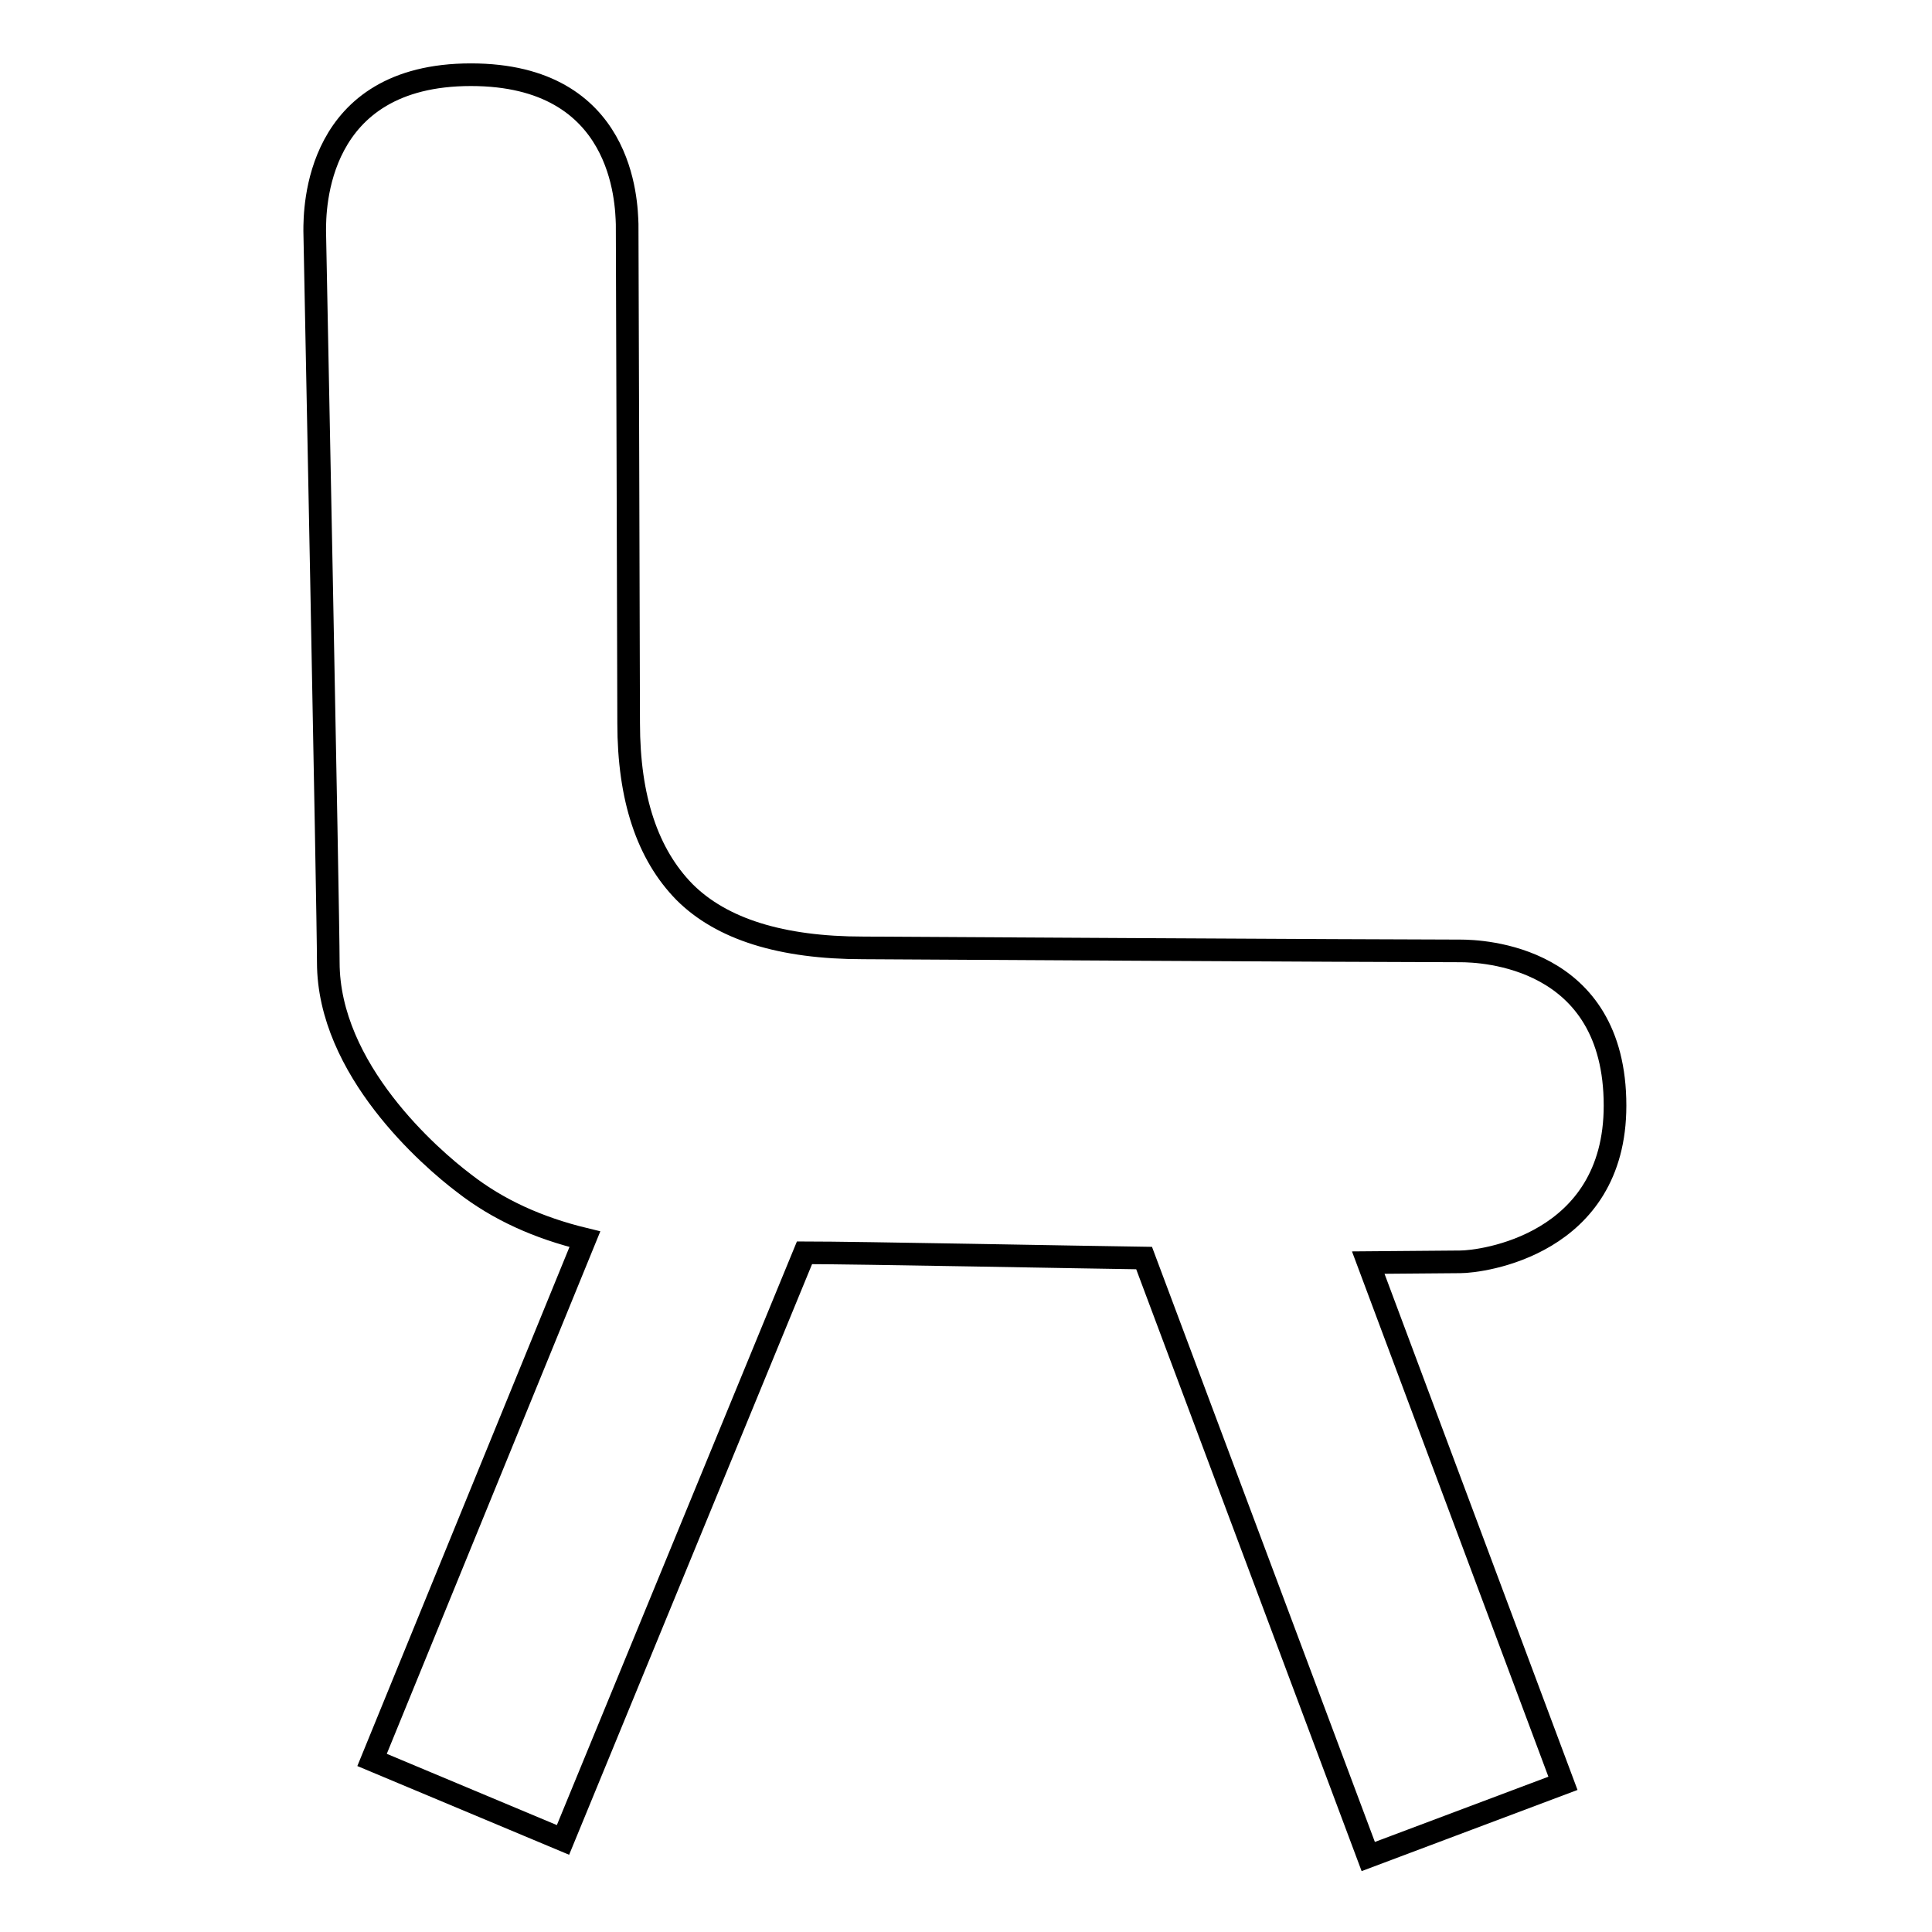 <?xml version="1.0" encoding="utf-8"?>
<!-- Svg Vector Icons : http://www.onlinewebfonts.com/icon -->
<!DOCTYPE svg PUBLIC "-//W3C//DTD SVG 1.1//EN" "http://www.w3.org/Graphics/SVG/1.1/DTD/svg11.dtd">
<svg version="1.1" xmlns="http://www.w3.org/2000/svg" xmlns:xlink="http://www.w3.org/1999/xlink" x="0px" y="0px" viewBox="0 0 256 256" enable-background="new 0 0 256 256" xml:space="preserve">
<g><g><path stroke-width="3" fill-opacity="0" stroke="#000000"  d="M181.3,167.3l25.8,69l-25.8,9.7l-29.7-79.3c-7.5-0.1-38.2-0.7-45-0.7l-32,77.8l-25.3-10.6l28.2-69c-6.2-1.5-11.5-3.9-16-7.4c-4.5-3.4-18-15.1-18-29.3c0-6.4-1.8-96.9-1.8-96.9c0-2.8,0-20.7,20.7-20.7c20.3,0,20.6,17,20.7,19.8c0,0,0.2,61.1,0.2,66.1c0,10,2.5,17.4,7.4,22.4c4.9,4.9,12.8,7.4,23.7,7.4c0,0,68.2,0.4,79.1,0.4c2.8,0,20.5,0.6,20.5,20.5c0,18.5-17.7,20.7-20.5,20.7L181.3,167.3L181.3,167.3z"/></g></g>
</svg>